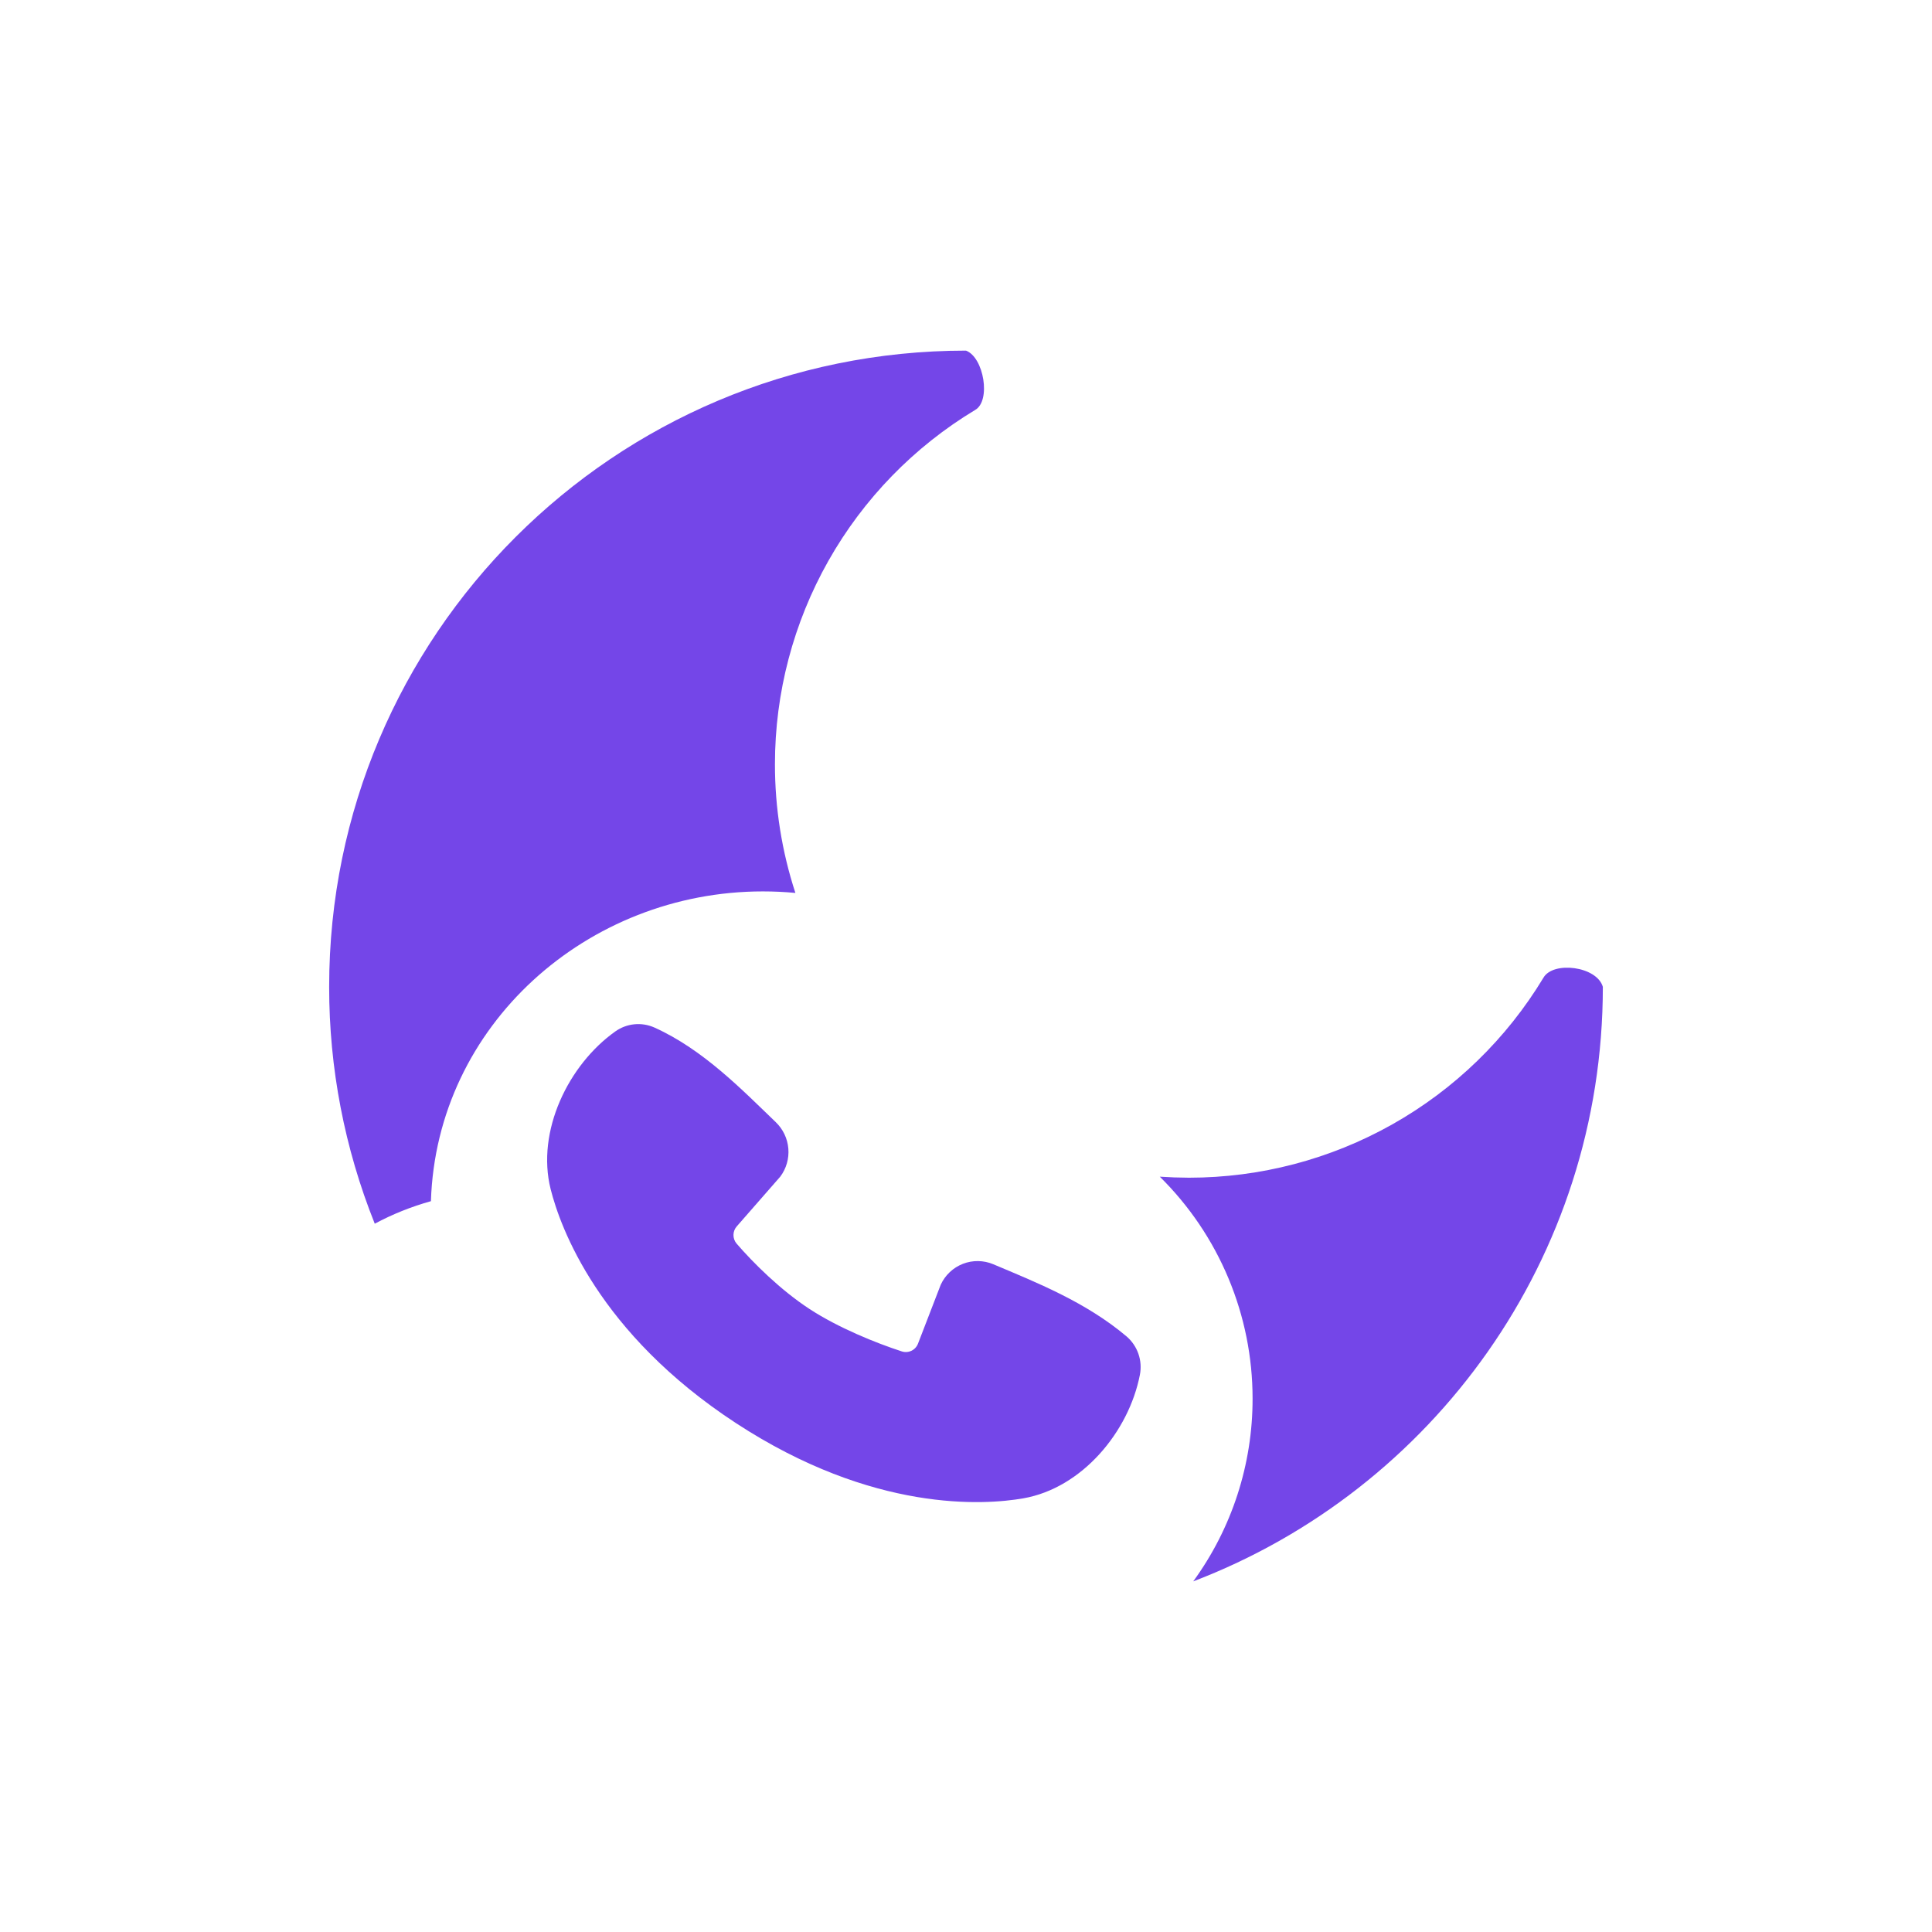 <svg width="1080" height="1080" viewBox="0 0 1080 1080" fill="none" xmlns="http://www.w3.org/2000/svg">
<path fill-rule="evenodd" clip-rule="evenodd" d="M572.024 837.582C550.525 841.334 488.28 845.794 411.389 795.521C334.511 745.23 313.206 686.13 307.827 664.799C299.663 632.285 317.801 595.153 343.936 576.594C347.081 574.349 350.755 572.966 354.596 572.583C358.437 572.2 362.314 572.829 365.847 574.408C393.253 586.758 415.213 609.595 433.663 627.3C437.721 631.188 440.221 636.44 440.685 642.054C441.15 647.667 439.547 653.251 436.182 657.74L411.886 685.515C410.706 686.828 410.041 688.529 410.014 690.302C409.987 692.075 410.6 693.799 411.74 695.154C420.839 705.741 436.283 721.107 452.474 731.696C468.666 742.286 489.89 750.836 504.178 755.467C505.966 756.03 507.898 755.882 509.576 755.054C511.255 754.227 512.553 752.783 513.203 751.018L525.874 718.17C528.347 712.806 532.789 708.619 538.269 706.486C543.75 704.354 549.844 704.441 555.275 706.73C579.212 716.824 606.983 727.833 629.68 747.004C632.734 749.596 635.044 752.965 636.367 756.757C637.689 760.55 637.976 764.628 637.198 768.565C631.005 800.346 604.915 831.841 572.024 837.582Z" fill="#7446E8"/>
<path d="M209.49 684.055C219.41 678.744 229.877 674.547 240.889 671.465C244.022 572.986 328.394 498.3 426.436 498.3C432.583 498.3 438.647 498.585 444.628 499.154C437.032 475.914 433.175 451.618 433.2 427.171C433.194 387.335 443.492 348.173 463.097 313.484C482.701 278.795 510.945 249.756 545.091 229.182C554.067 224.143 550.01 199.757 540 196C343.381 196 184 355.223 184 551.647C183.968 597.003 192.62 641.947 209.49 684.055ZM896 551.647C896 703.367 800.912 832.893 667.021 884C688.648 854.305 700.267 818.51 700.2 781.787C700.202 758.715 695.619 735.872 686.715 714.583C677.811 693.295 664.764 673.984 648.331 657.773C653.718 658.128 659.141 658.318 664.6 658.342C704.475 658.348 743.676 648.06 778.399 628.475C813.123 608.89 842.191 580.674 862.785 546.562C868.208 537.093 892.662 540.118 896 551.647Z" fill="#7446E8"/>
</svg>
